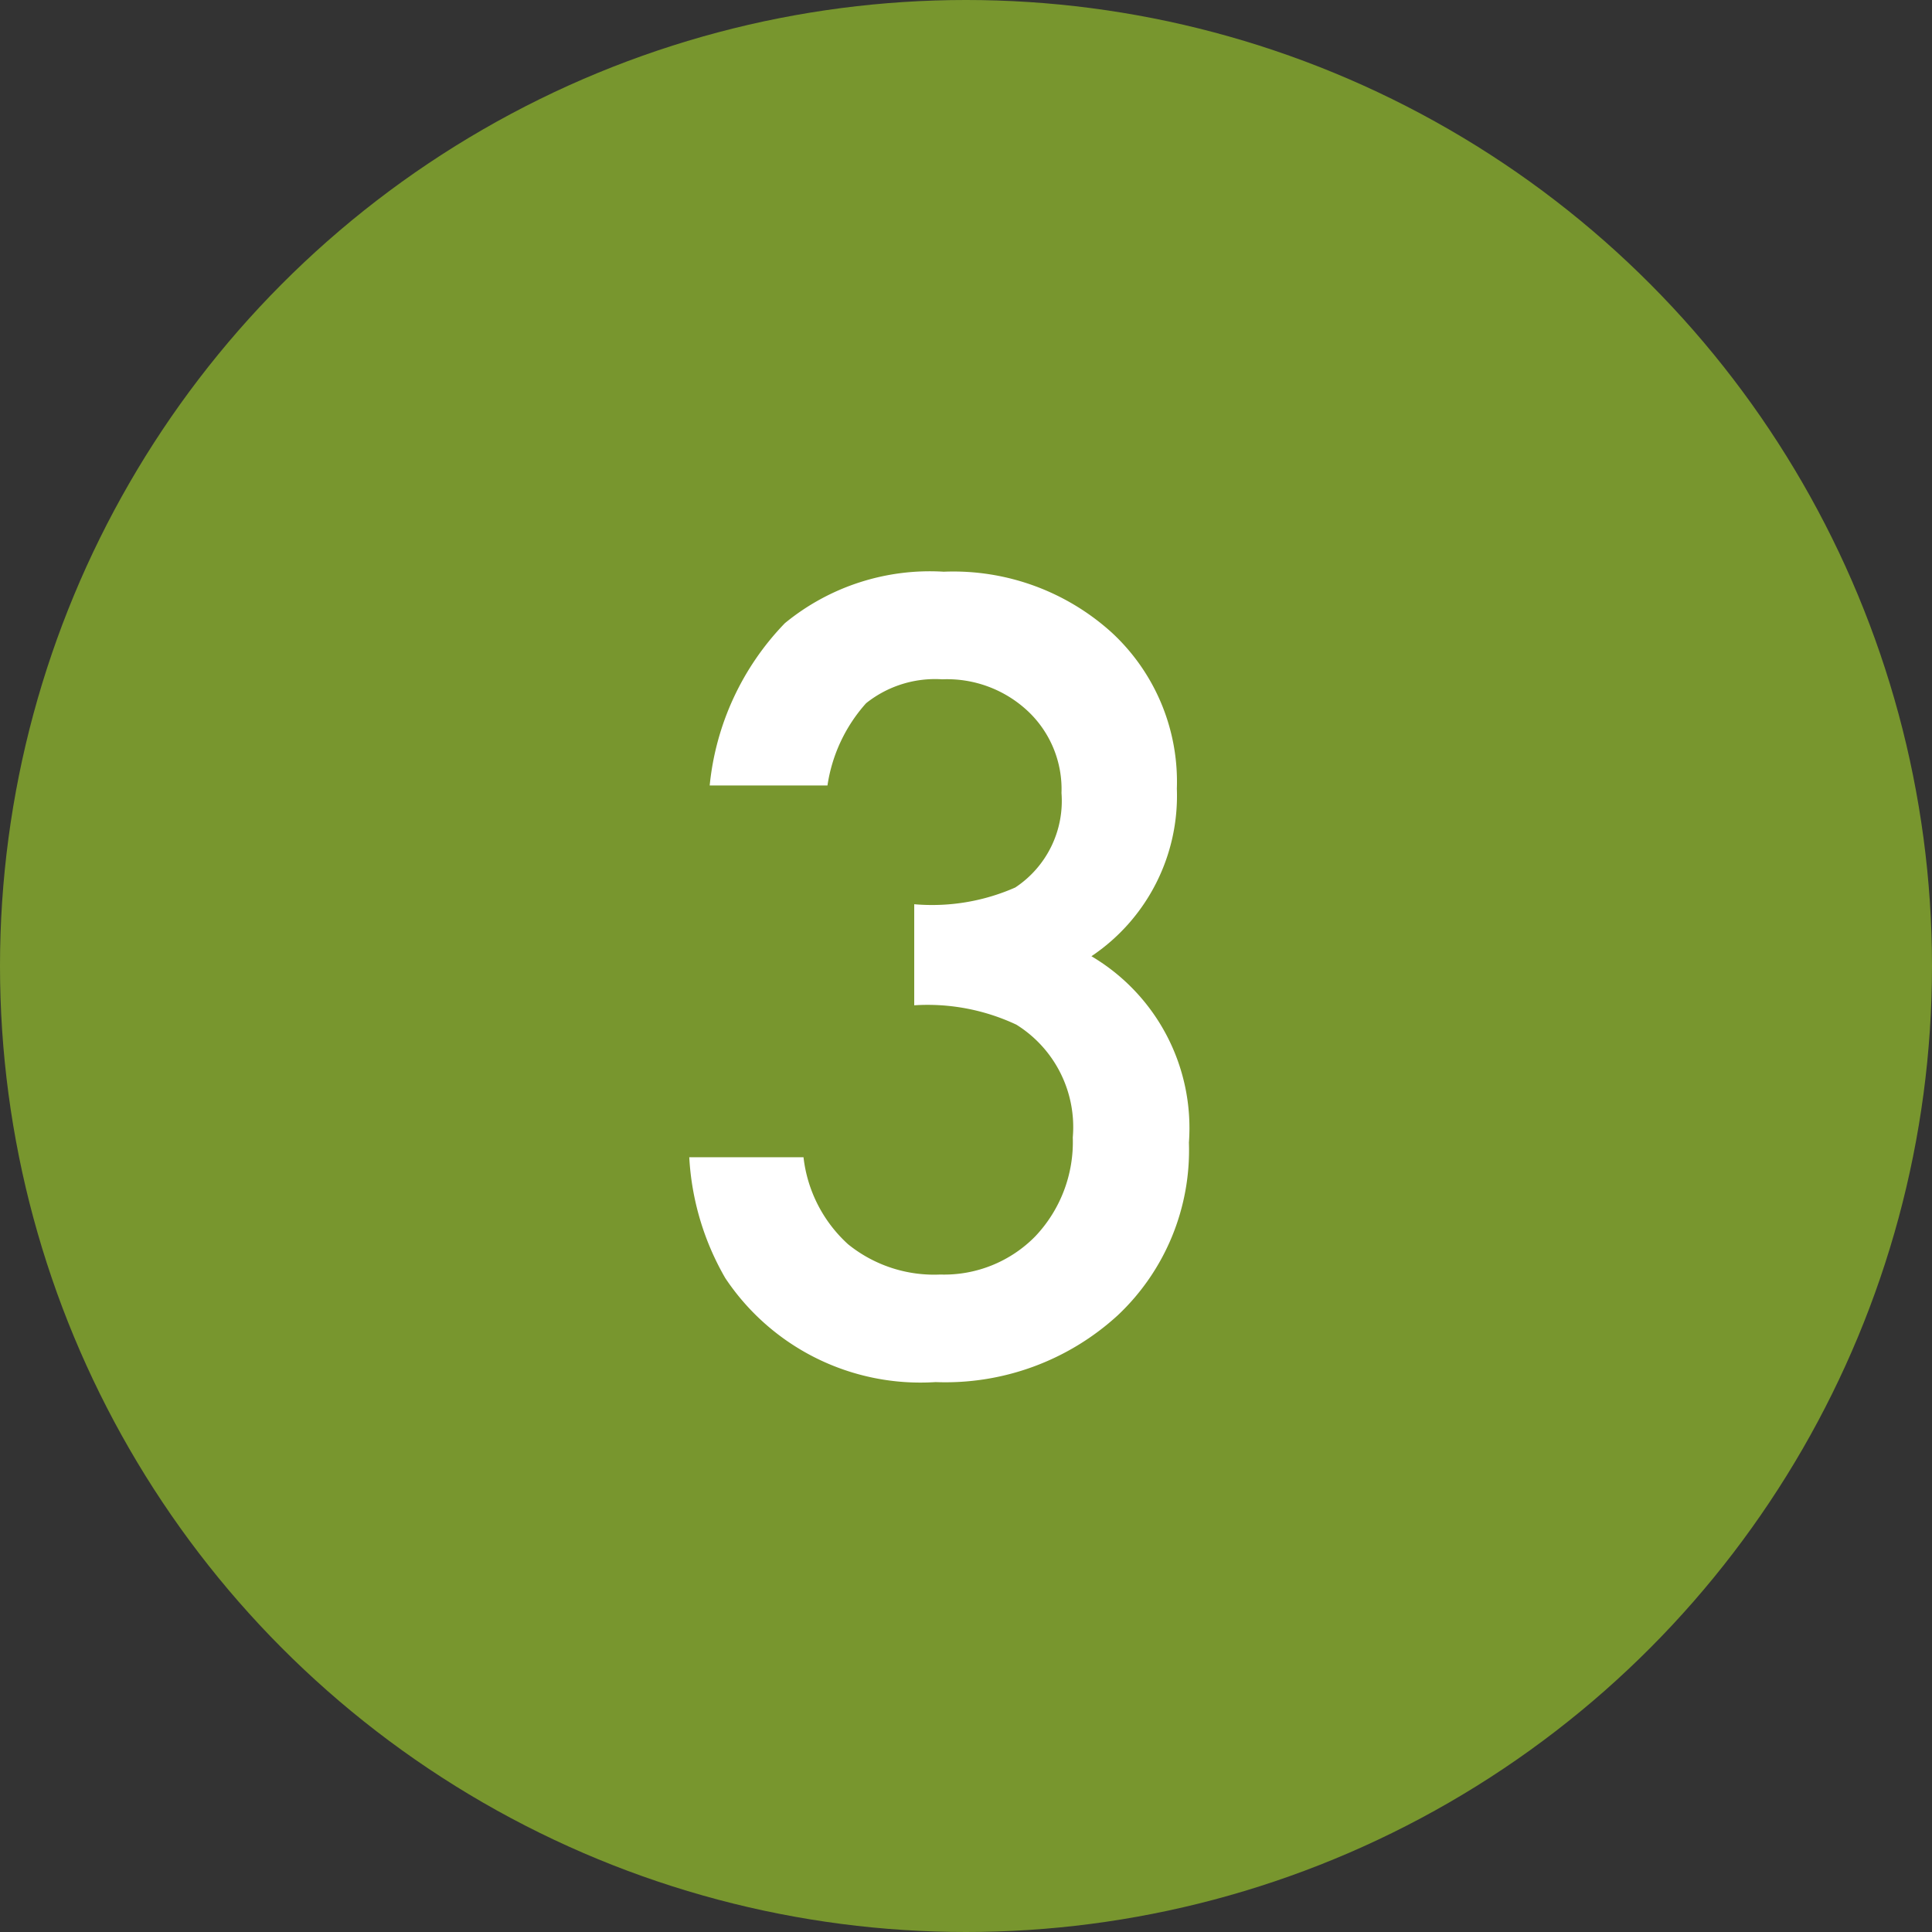 <svg xmlns="http://www.w3.org/2000/svg" width="52.018" height="52.018" viewBox="0 0 52.018 52.018">
  <rect x="0" y="0" width="52.018" height="52.018" fill="#333333" stroke="none"/>
  <g id="sec06-num3" transform="translate(-990.325 -9036.886)">
    <circle id="楕円形_3" data-name="楕円形 3" cx="26.009" cy="26.009" r="26.009" transform="translate(990.325 9036.886)" fill="#78962e"/>
    <g id="グループ_184" data-name="グループ 184">
      <g id="グループ_183" data-name="グループ 183">
        <path id="パス_605" data-name="パス 605" d="M1014.94,9063.953v-2.721a5.55,5.55,0,0,0,2.721-.451,2.793,2.793,0,0,0,1.244-2.543,2.882,2.882,0,0,0-.9-2.2,3.181,3.181,0,0,0-2.311-.862,2.978,2.978,0,0,0-2.05.644,4.257,4.257,0,0,0-1.04,2.215h-3.171a7.319,7.319,0,0,1,2.023-4.369,6.149,6.149,0,0,1,4.279-1.387,6.351,6.351,0,0,1,4.526,1.641,5.468,5.468,0,0,1,1.75,4.2,5.2,5.2,0,0,1-2.3,4.512,5.372,5.372,0,0,1,2.625,5.017,6.106,6.106,0,0,1-1.914,4.649,6.867,6.867,0,0,1-4.908,1.8,6.311,6.311,0,0,1-5.661-2.8,7.287,7.287,0,0,1-.97-3.254h3.076a3.734,3.734,0,0,0,1.2,2.343,3.682,3.682,0,0,0,2.482.815,3.437,3.437,0,0,0,2.556-1.026,3.692,3.692,0,0,0,1.012-2.666,3.248,3.248,0,0,0-1.518-3.035A5.614,5.614,0,0,0,1014.94,9063.953Z" fill="#fff"/>
      </g>
    </g>
  </g>
</svg>
